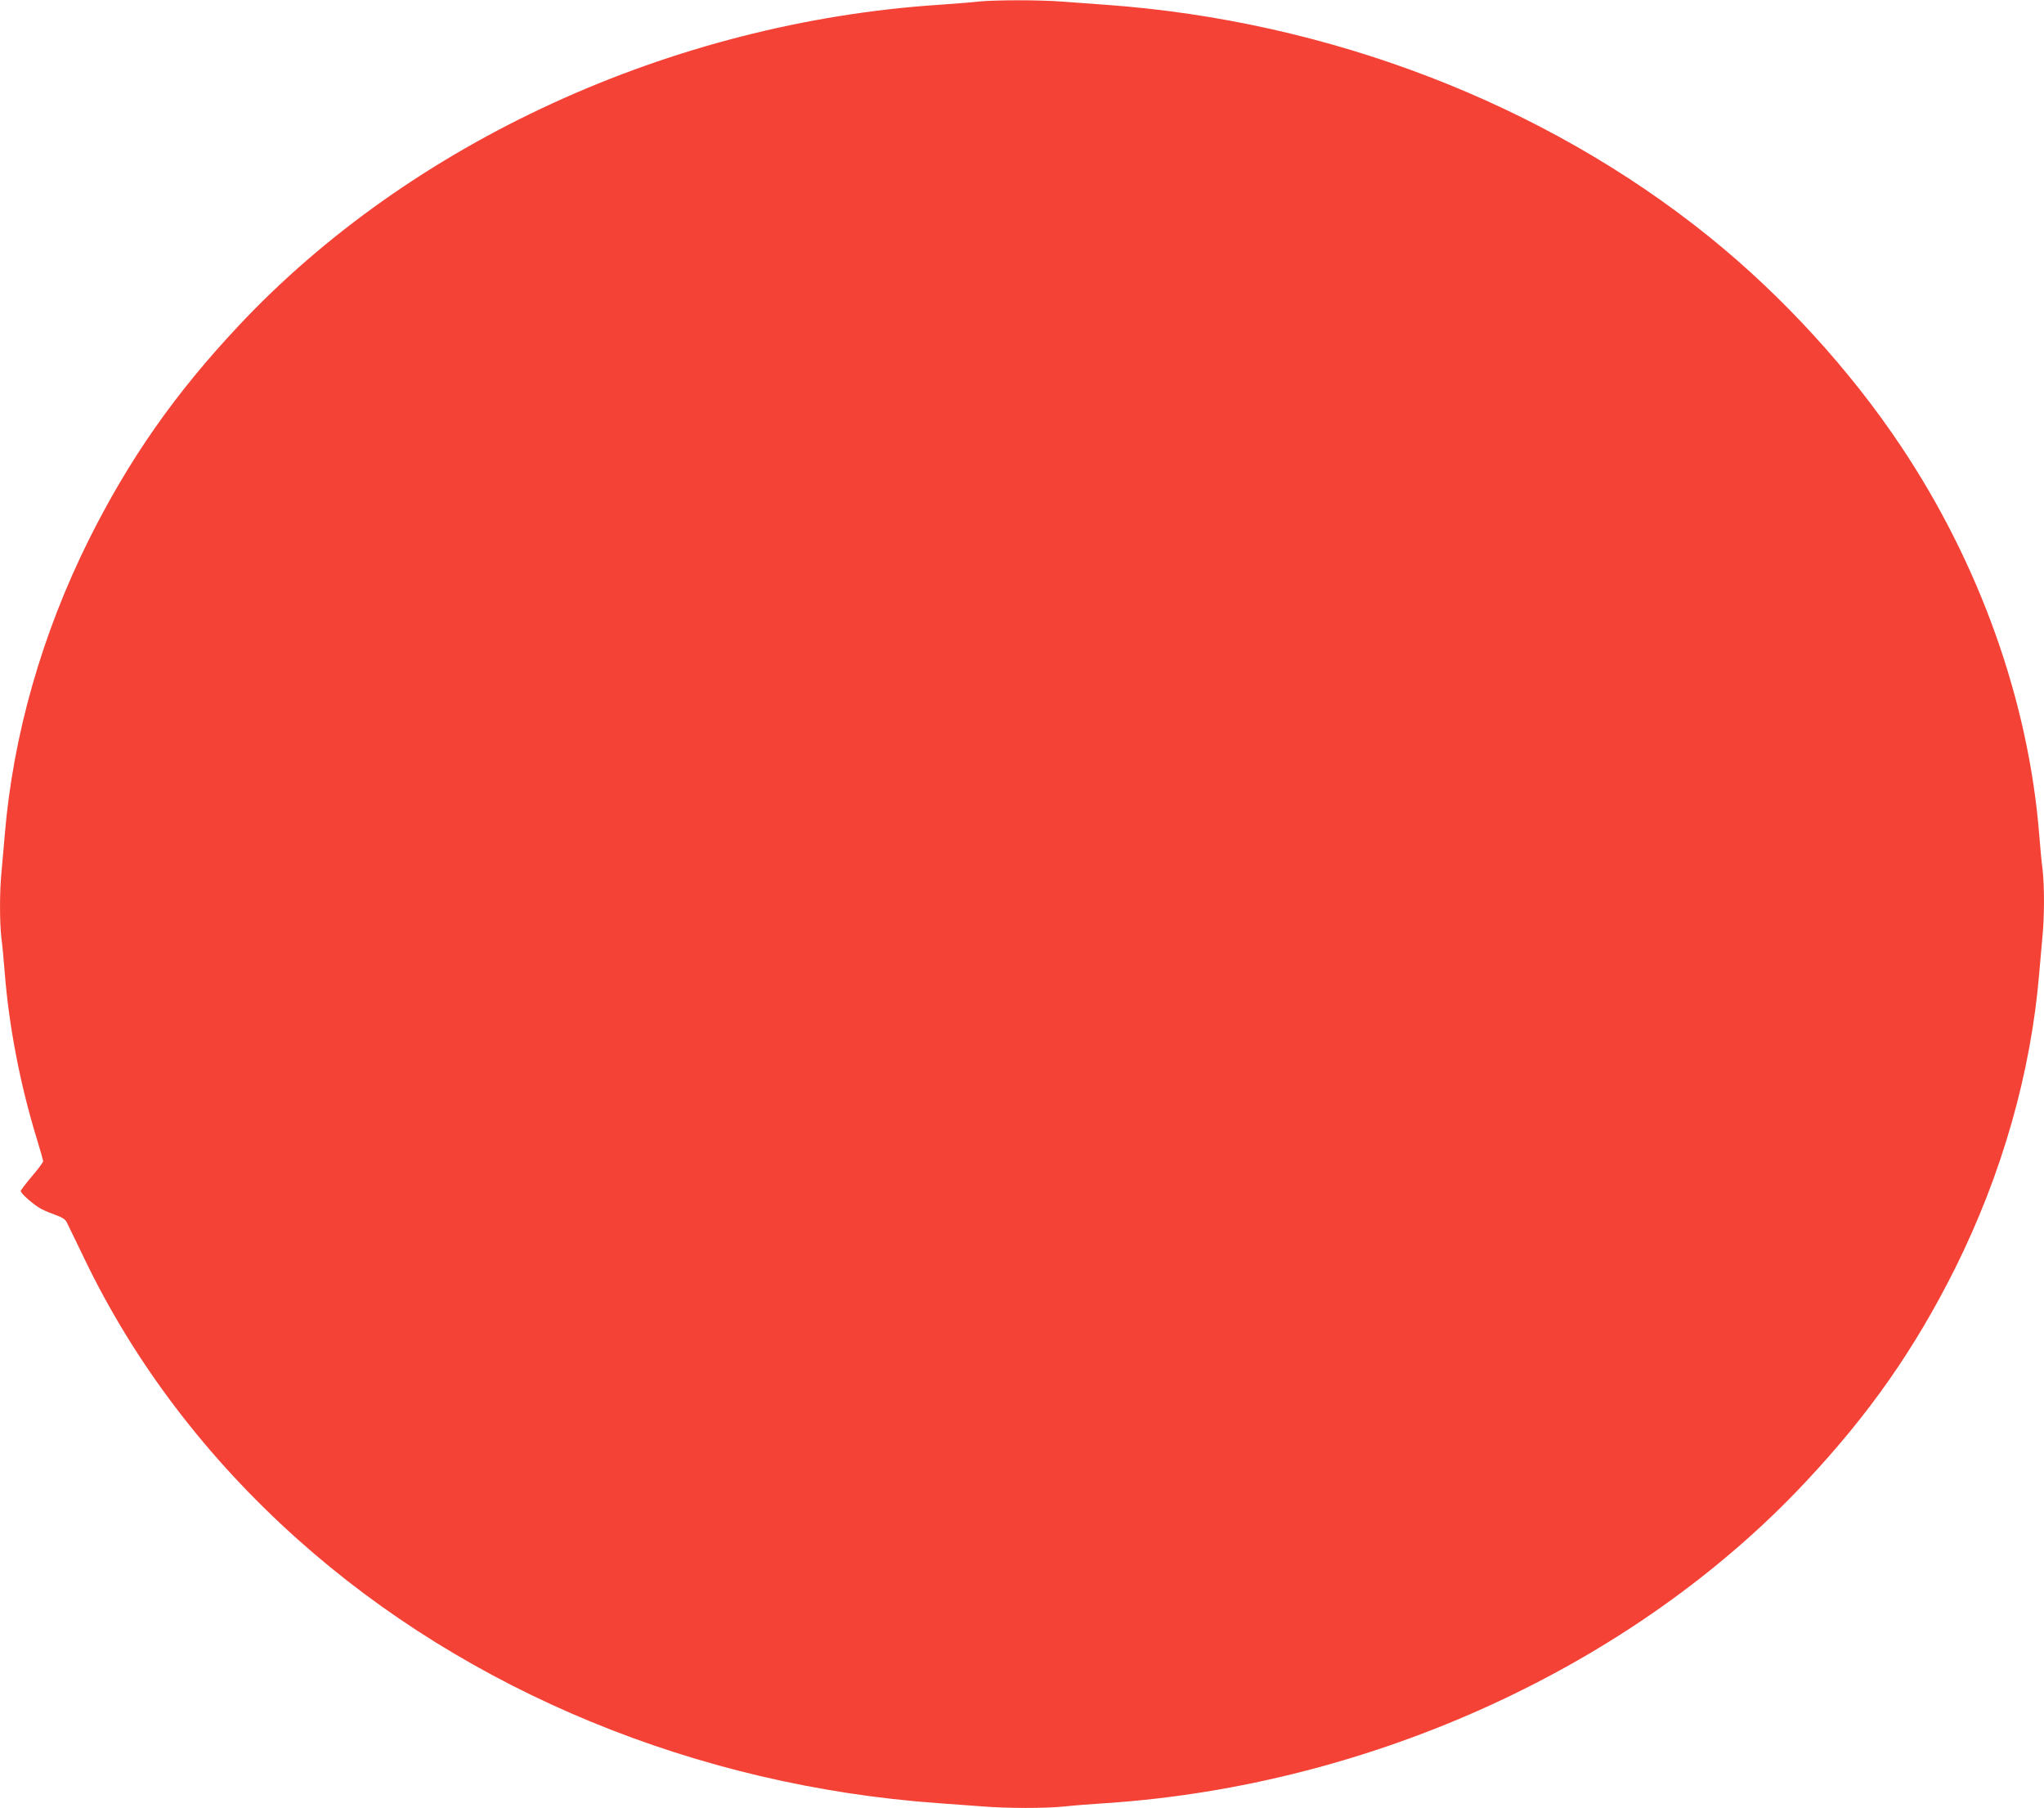 <?xml version="1.0" standalone="no"?>
<!DOCTYPE svg PUBLIC "-//W3C//DTD SVG 20010904//EN"
 "http://www.w3.org/TR/2001/REC-SVG-20010904/DTD/svg10.dtd">
<svg version="1.0" xmlns="http://www.w3.org/2000/svg"
 width="1280pt" height="1132pt" viewBox="0 0 1280 1132"
 preserveAspectRatio="xMidYMid meet">
<g transform="translate(0,1132) scale(0.1,-0.1)"
fill="#f44336" stroke="none">
<path d="M6125 11310 c-38 -5 -149 -13 -245 -20 -1675 -111 -3308 -860 -4386
-2010 -400 -426 -685 -834 -938 -1340 -293 -589 -474 -1222 -526 -1845 -6 -71
-15 -174 -20 -228 -13 -125 -13 -321 -1 -423 6 -43 15 -142 21 -219 27 -337
97 -698 200 -1034 22 -71 40 -135 40 -142 0 -6 -31 -49 -70 -94 -38 -45 -70
-87 -70 -92 0 -17 85 -90 131 -114 24 -12 66 -29 94 -39 32 -11 54 -25 62 -41
7 -13 56 -116 111 -229 314 -654 767 -1250 1337 -1759 1066 -953 2500 -1543
4010 -1651 83 -6 205 -15 273 -20 155 -13 397 -13 515 -1 51 6 169 15 262 21
1669 111 3305 861 4381 2010 400 426 685 834 938 1340 293 589 474 1222 526
1845 6 72 15 174 20 228 13 125 13 321 1 423 -6 43 -15 142 -21 219 -67 835
-372 1692 -865 2430 -319 479 -745 944 -1200 1311 -1036 836 -2384 1354 -3780
1454 -82 6 -205 15 -273 20 -140 11 -423 11 -527 0z"/>
</g>
</svg>
